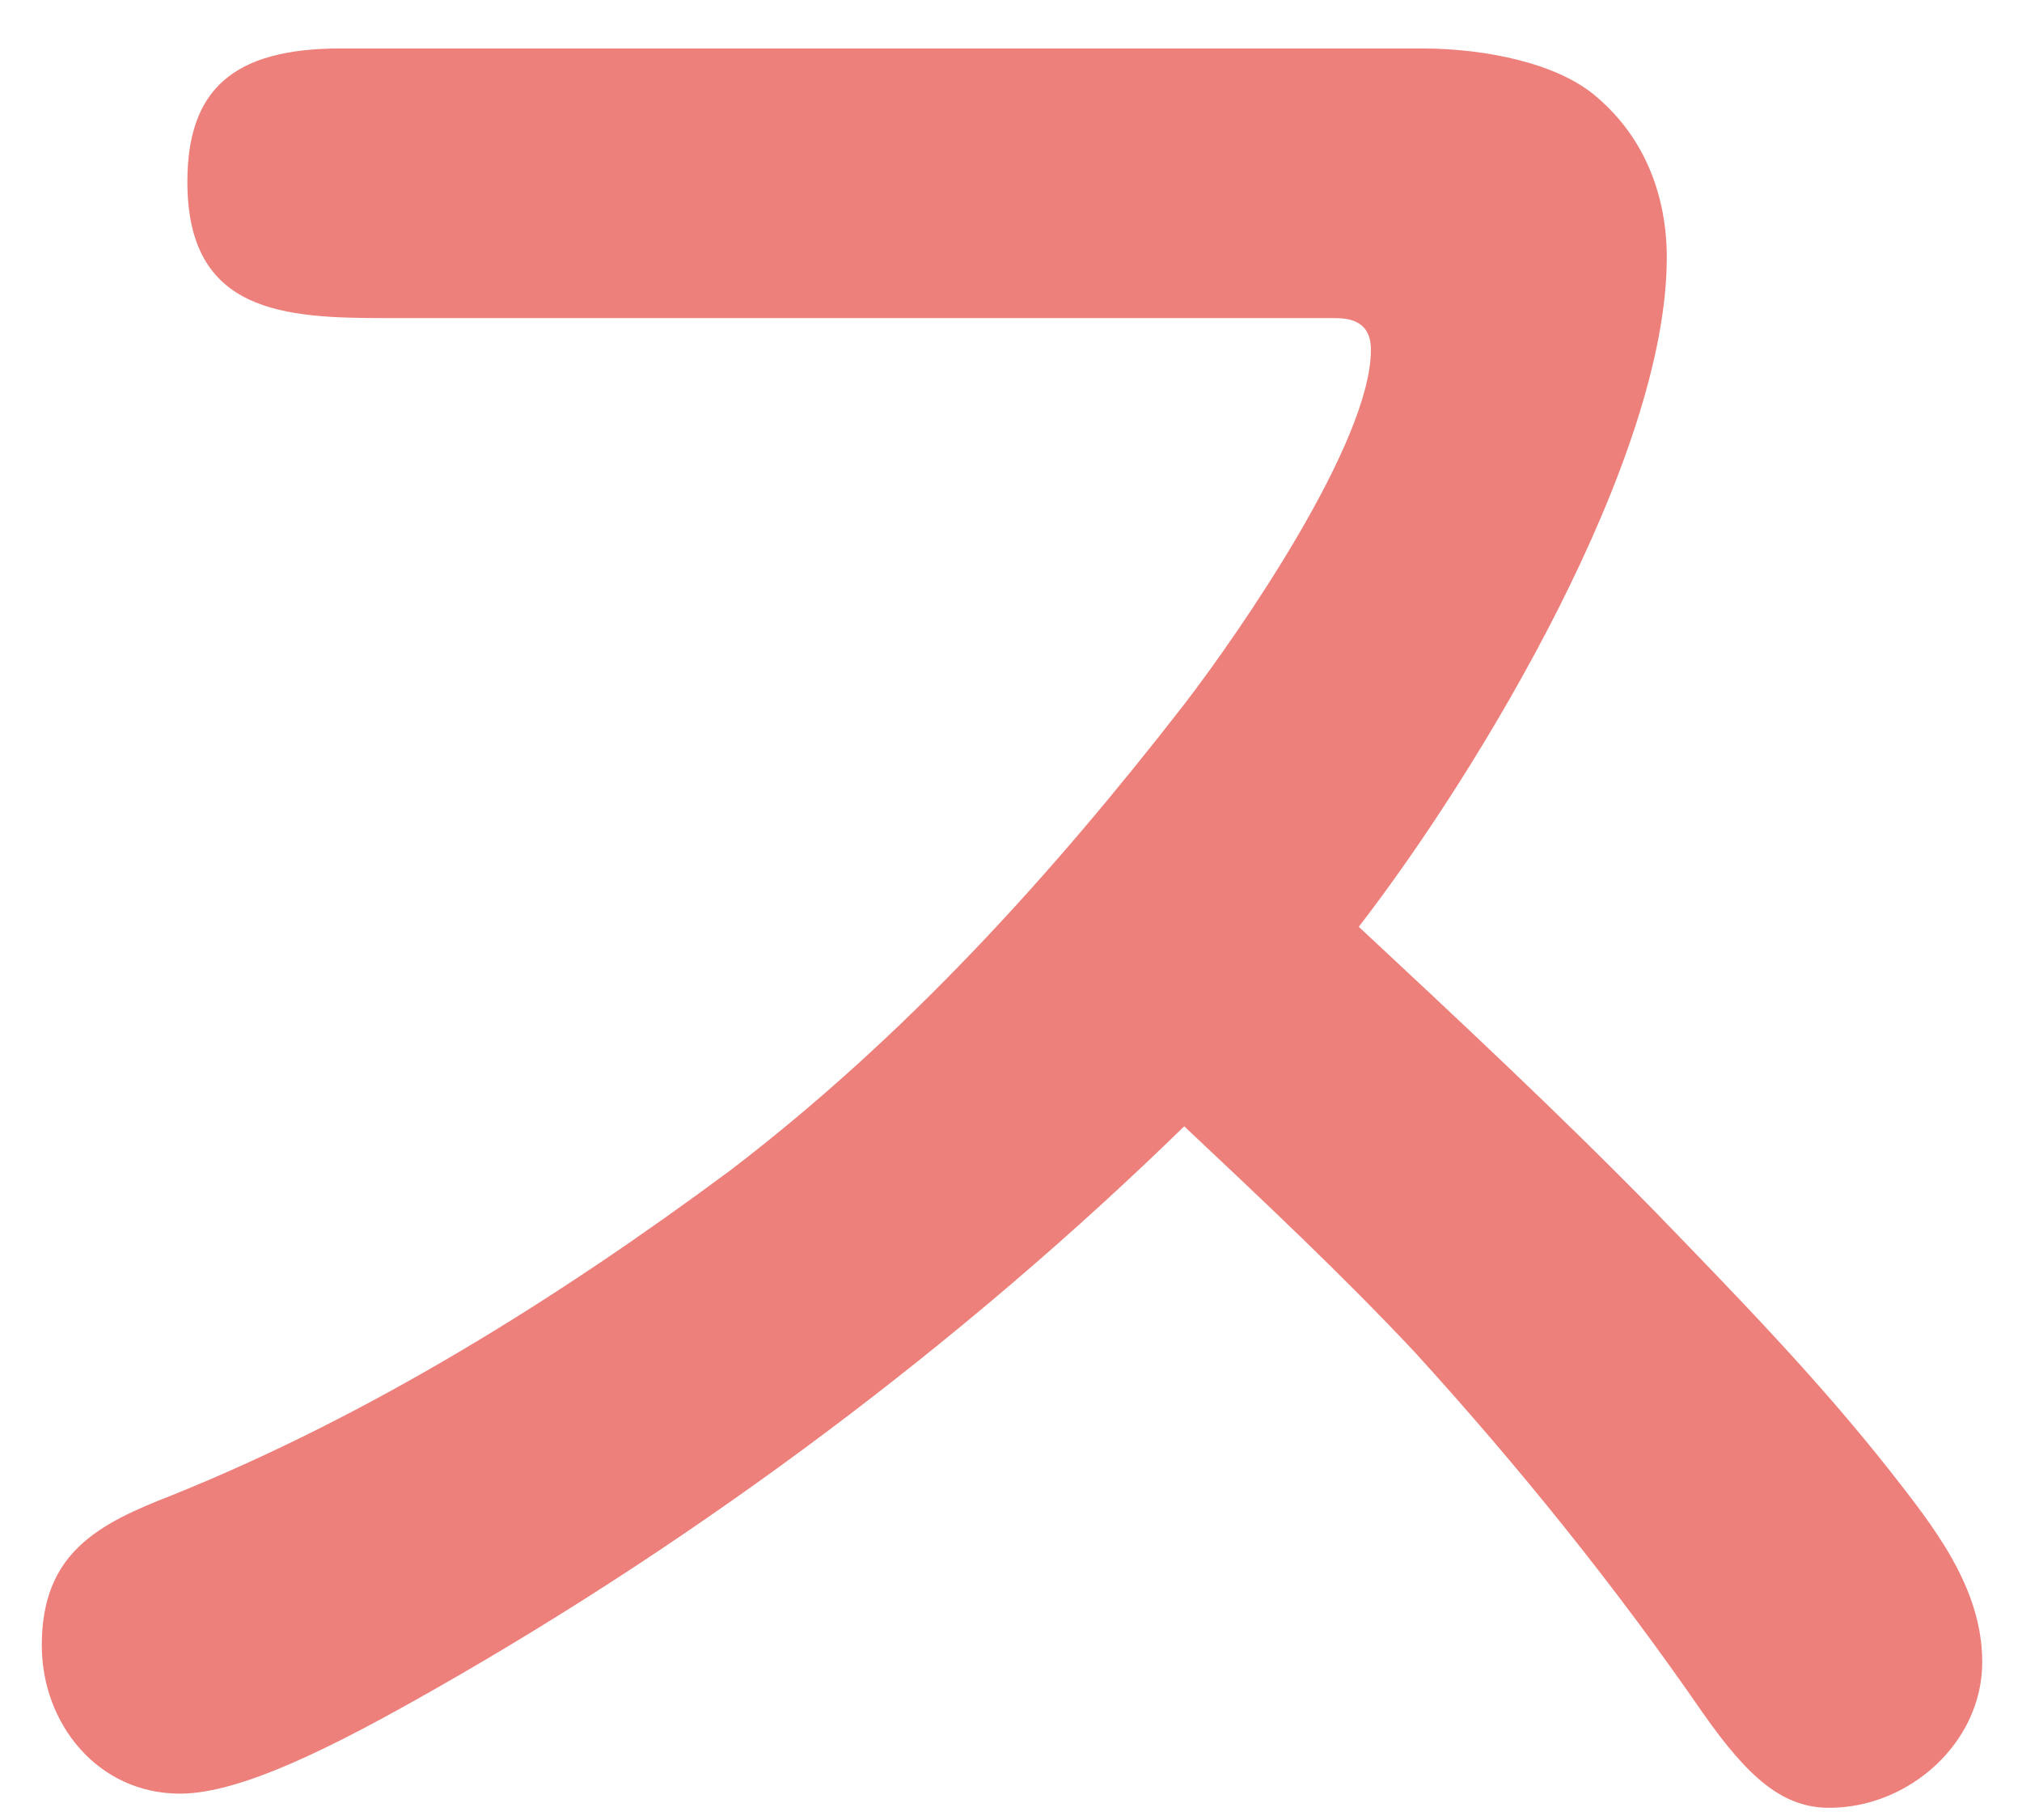 <svg width="30" height="27" viewBox="0 0 30 27" fill="none" xmlns="http://www.w3.org/2000/svg">
<path d="M24.55 17.969C25.77 19.229 26.96 20.449 28.04 21.819C28.69 22.649 29.41 23.549 29.41 24.659C29.41 25.849 28.33 26.819 27.14 26.819C26.46 26.819 25.95 26.389 25.27 25.419C23.98 23.549 22.53 21.749 20.99 20.059C19.91 18.909 18.76 17.829 17.57 16.709C14.29 19.909 10.44 22.789 6.45 25.059C4.94 25.919 3.57 26.609 2.67 26.609C1.45 26.609 0.62 25.569 0.62 24.409C0.62 23.039 1.45 22.609 2.56 22.179C5.51 20.989 8.28 19.259 10.84 17.359C13.43 15.379 15.59 12.999 17.57 10.449C18.4 9.369 20.34 6.559 20.34 5.189C20.34 4.759 20.02 4.719 19.8 4.719H5.73C4.22 4.719 2.78 4.649 2.78 2.699C2.78 1.329 3.46 0.719 5.05 0.719H21.1C22.04 0.719 23.12 0.939 23.69 1.439C24.41 2.049 24.73 2.919 24.73 3.819C24.73 6.809 21.96 11.419 20.16 13.749C21.63 15.119 23.14 16.529 24.55 17.969Z" fill="#ED807B"/>
</svg>
